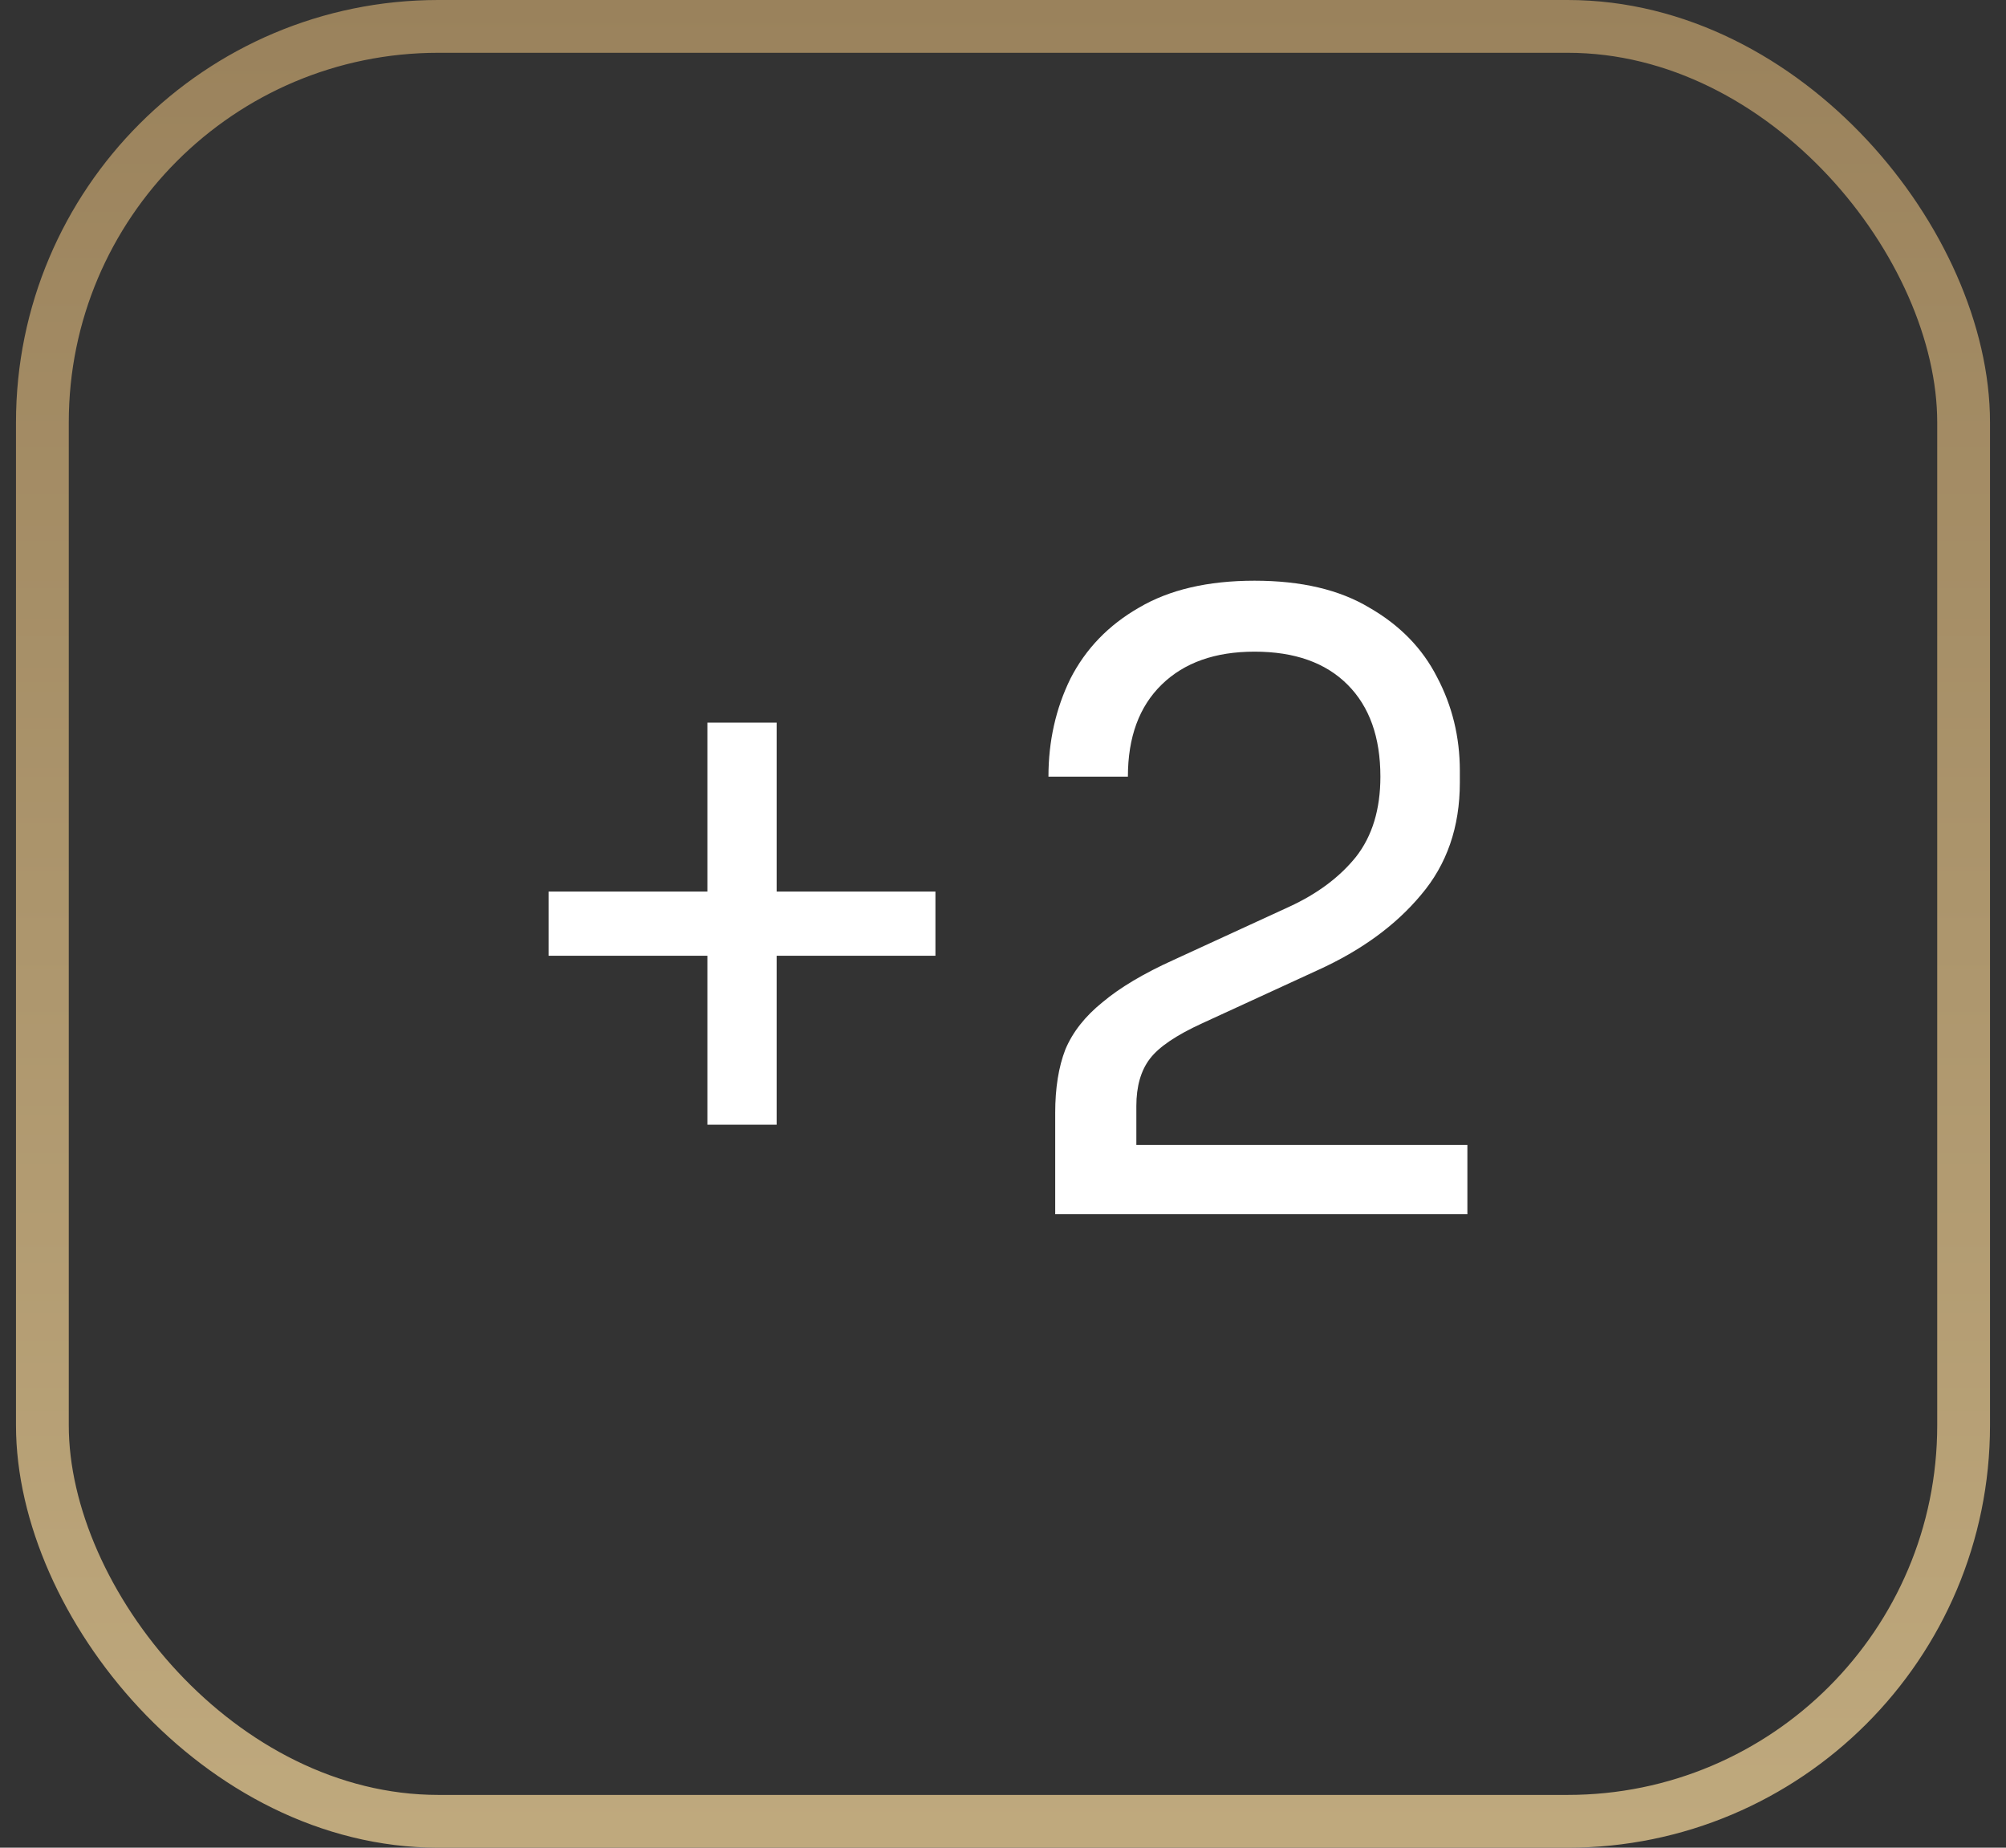 <svg width="38" height="35" viewBox="0 0 38 35" fill="none" xmlns="http://www.w3.org/2000/svg">
<rect x="0" y="0" width="38" height="35" fill="#333333" stroke="none"/>
<rect x="0.803" y="0.5" width="36.394" height="34" rx="7.5" stroke="url(#paint0_linear_431_147)"/>
<path d="M13.4 21.304V13.688H14.712V21.304H13.4ZM10.392 18.104V16.888H17.72V18.104H10.392ZM19.989 23V21.08C19.989 20.611 20.053 20.211 20.181 19.88C20.32 19.549 20.555 19.251 20.886 18.984C21.216 18.707 21.664 18.44 22.23 18.184L24.422 17.176C24.955 16.931 25.376 16.616 25.686 16.232C25.995 15.837 26.149 15.331 26.149 14.712C26.149 13.965 25.942 13.384 25.526 12.968C25.11 12.552 24.523 12.344 23.765 12.344C23.019 12.344 22.432 12.552 22.006 12.968C21.579 13.384 21.366 13.965 21.366 14.712H19.861C19.861 14.04 20 13.421 20.277 12.856C20.566 12.291 20.997 11.843 21.573 11.512C22.149 11.171 22.88 11 23.765 11C24.651 11 25.376 11.171 25.942 11.512C26.517 11.843 26.944 12.28 27.221 12.824C27.509 13.368 27.654 13.96 27.654 14.6V14.824C27.654 15.667 27.408 16.376 26.918 16.952C26.438 17.528 25.787 18.003 24.965 18.376L22.773 19.384C22.283 19.608 21.952 19.832 21.782 20.056C21.611 20.28 21.526 20.579 21.526 20.952V22.424L21.11 21.688H27.797V23H19.989Z" fill="white"/>
<defs>
<linearGradient id="paint0_linear_431_147" x1="19" y1="0" x2="19" y2="71.306" gradientUnits="userSpaceOnUse">
<stop stop-color="#9A825C"/>
<stop offset="1" stop-color="#E6D2A0"/>
</linearGradient>
</defs>
</svg>
